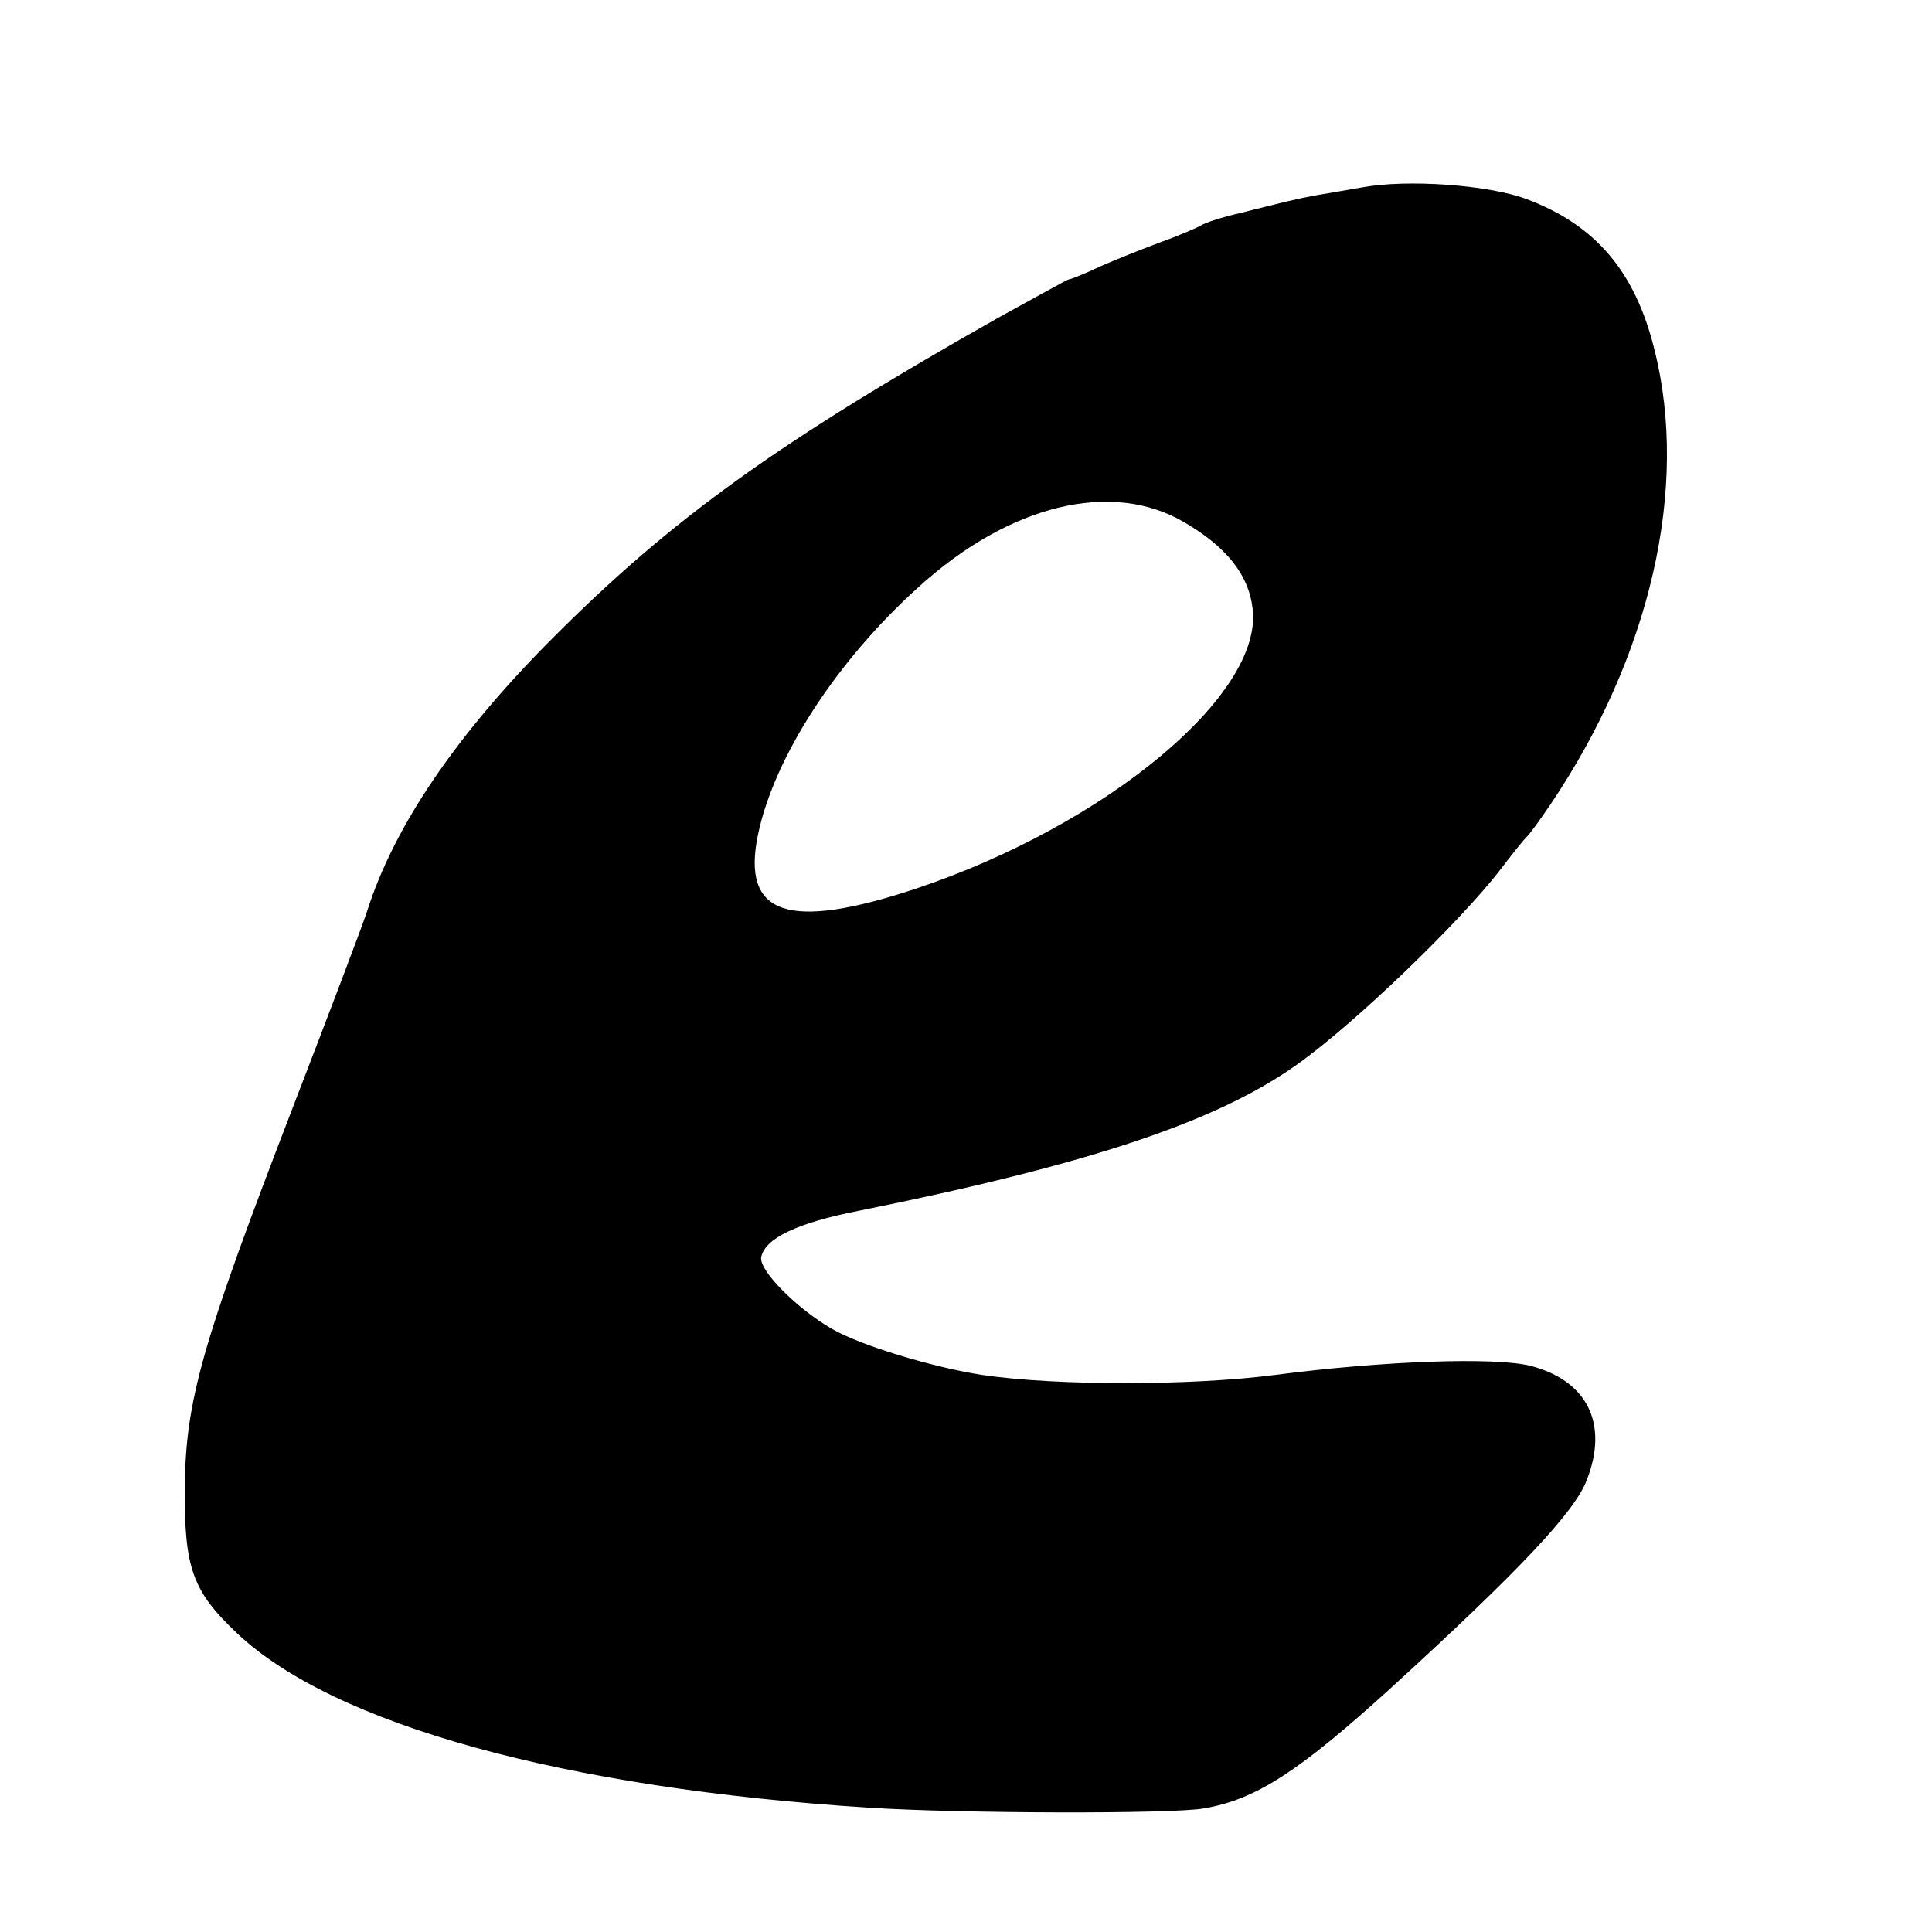 <?xml version="1.0" standalone="no"?>
<!DOCTYPE svg PUBLIC "-//W3C//DTD SVG 20010904//EN"
 "http://www.w3.org/TR/2001/REC-SVG-20010904/DTD/svg10.dtd">
<svg version="1.0" xmlns="http://www.w3.org/2000/svg"
 width="300pt" height="300pt" viewBox="0 0 300 300"
 preserveAspectRatio="xMidYMid meet">
<g transform="translate(0,300) scale(0.1,-0.1)"
fill="#000000" stroke="none">
<path d="M2115 2709 c-22 -4 -53 -9 -70 -12 -33 -6 -48 -10 -120 -28 -27 -6
-54 -15 -60 -19 -5 -3 -32 -15 -60 -25 -27 -10 -70 -27 -95 -38 -25 -12 -48
-21 -51 -21 -3 -1 -52 -28 -110 -60 -341 -193 -506 -311 -694 -500 -147 -148
-243 -289 -285 -421 -7 -22 -60 -161 -117 -309 -139 -361 -165 -451 -166 -586
-1 -125 12 -161 81 -226 150 -142 508 -241 982 -271 140 -9 472 -10 520 -1 81
14 148 58 291 188 197 180 285 273 303 322 34 87 1 154 -87 177 -55 14 -228 8
-397 -14 -131 -17 -340 -17 -455 0 -77 12 -190 46 -234 72 -55 32 -113 91
-109 111 6 29 55 53 152 72 357 72 555 138 680 227 89 63 253 221 316 303 19
25 37 47 40 50 4 3 20 25 37 50 156 231 216 493 162 707 -30 122 -92 194 -199
234 -59 22 -185 31 -255 18z m-276 -520 c65 -38 100 -81 106 -134 17 -133
-227 -336 -523 -435 -199 -66 -271 -41 -245 84 25 120 122 270 250 385 141
128 300 166 412 100z"/>
</g>
</svg>
